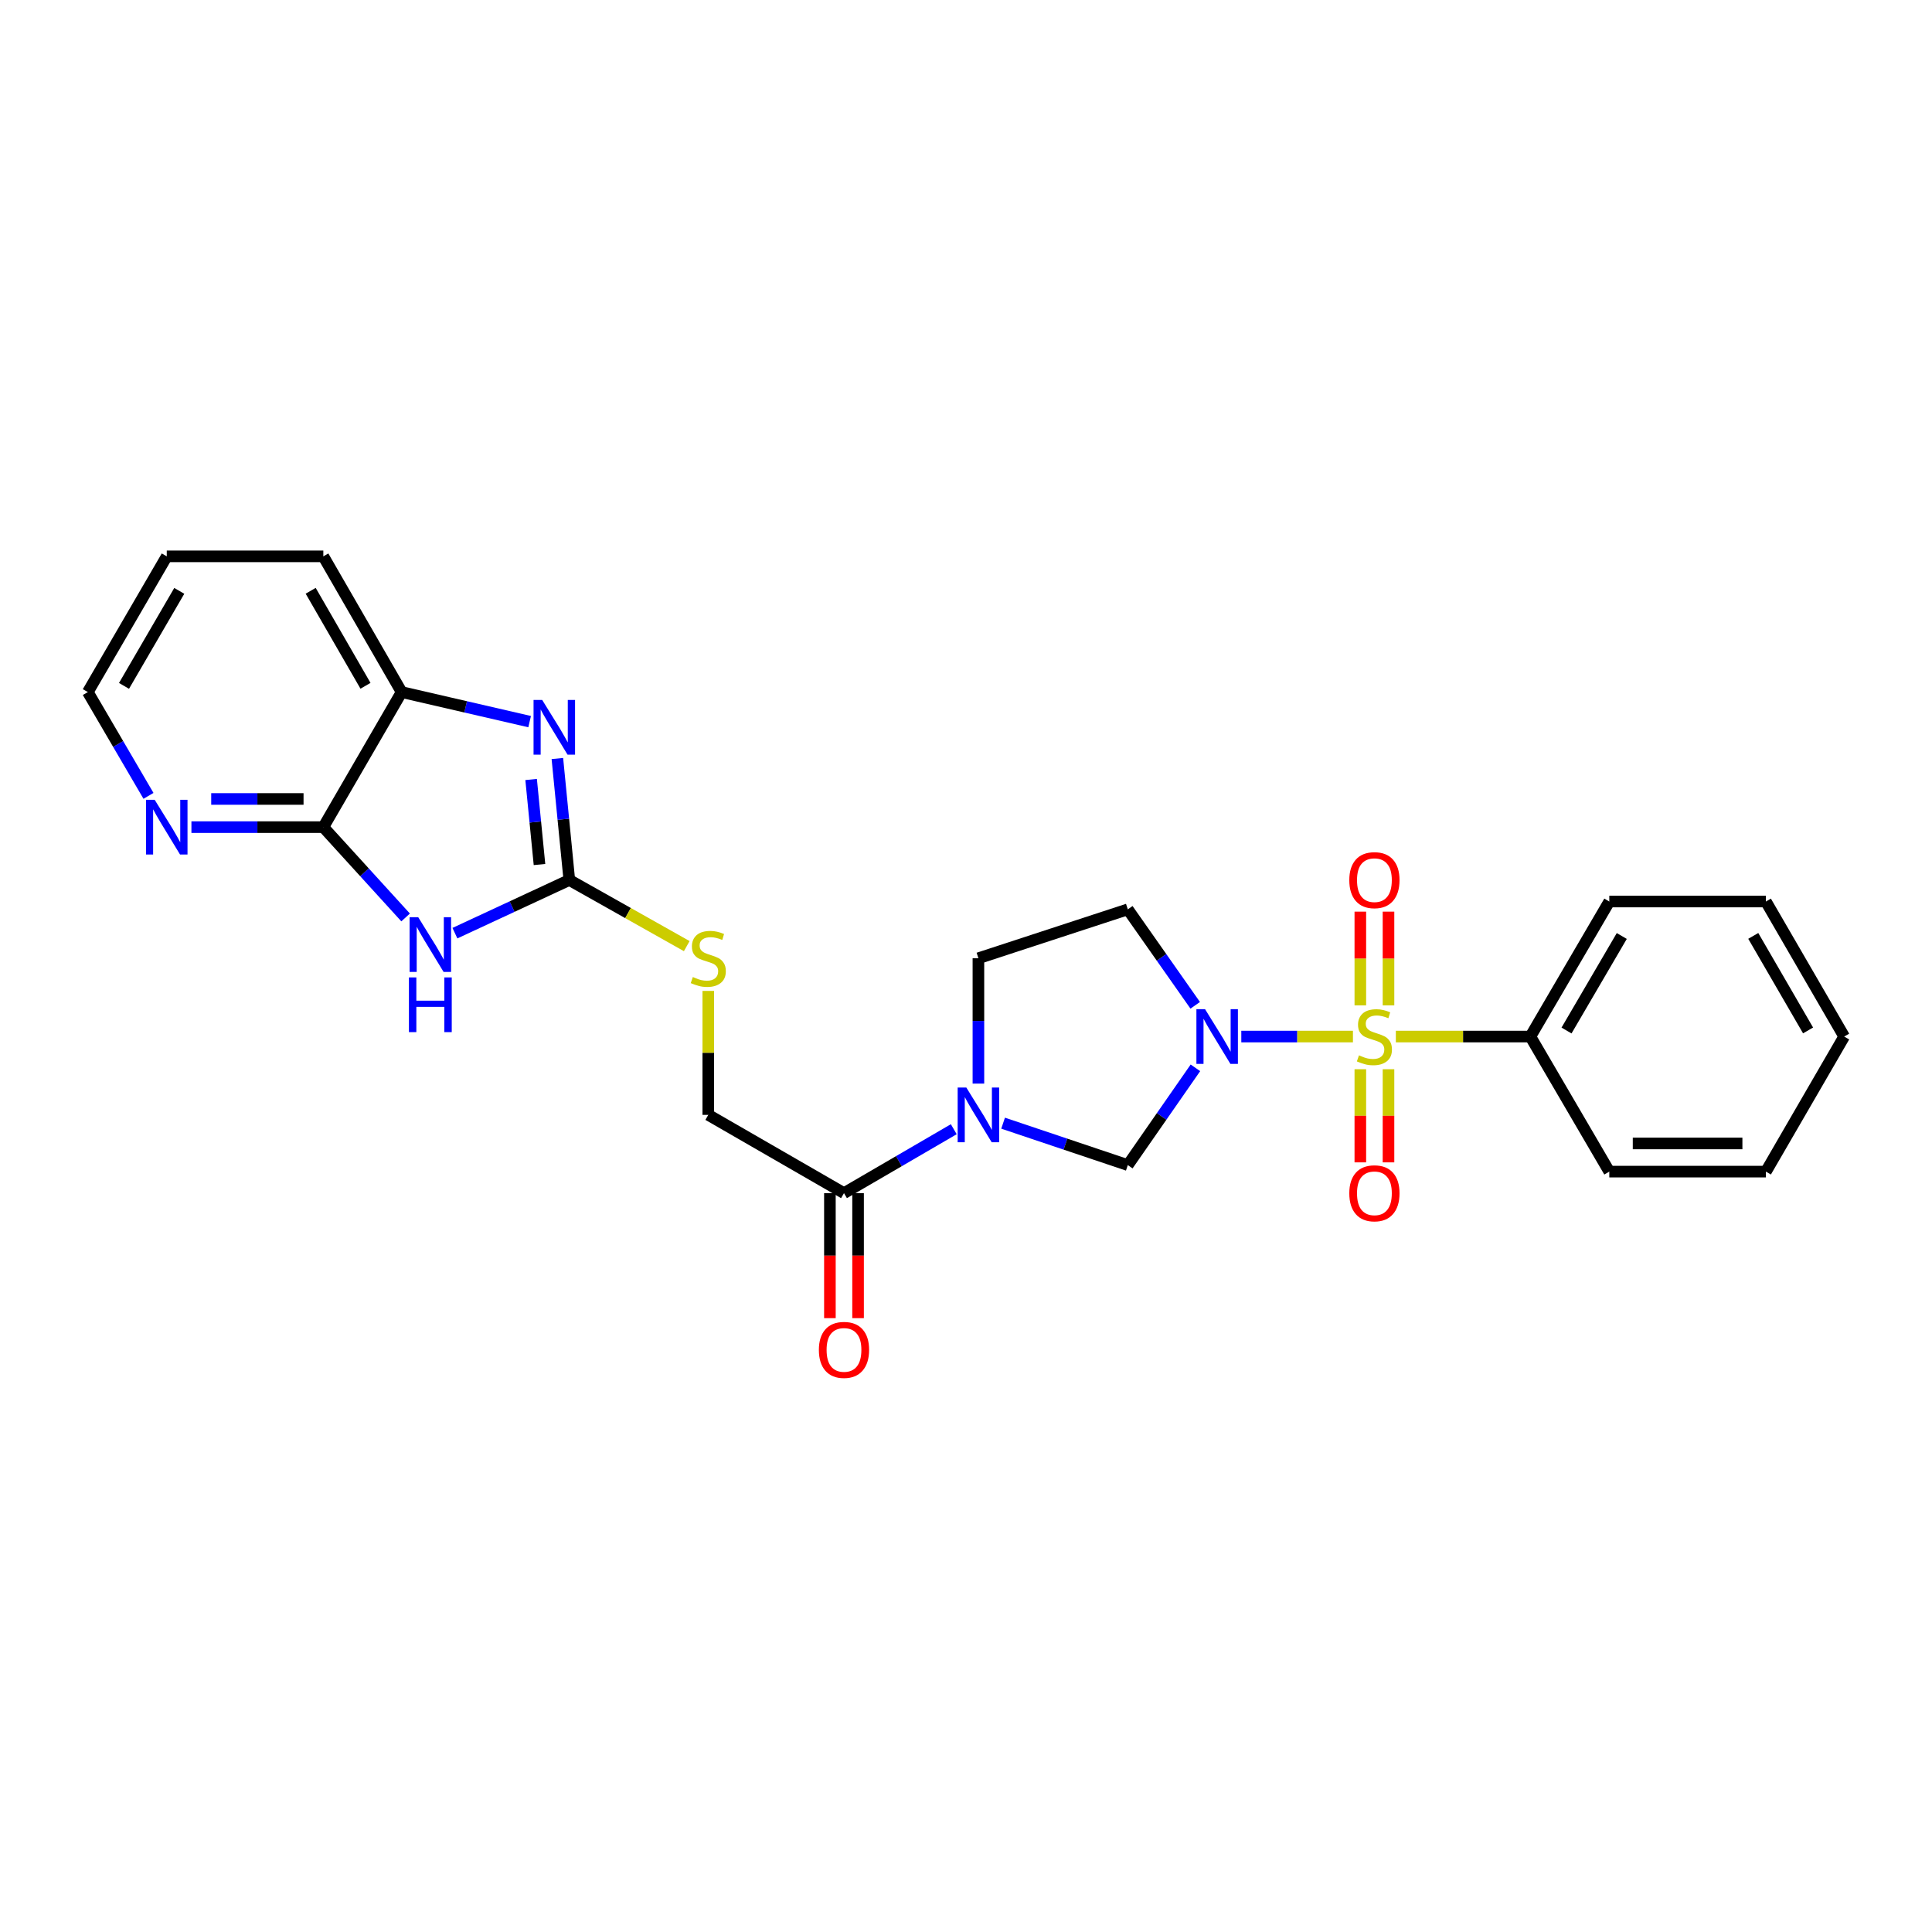 <?xml version='1.0' encoding='iso-8859-1'?>
<svg version='1.1' baseProfile='full'
              xmlns='http://www.w3.org/2000/svg'
                      xmlns:rdkit='http://www.rdkit.org/xml'
                      xmlns:xlink='http://www.w3.org/1999/xlink'
                  xml:space='preserve'
width='1000px' height='1000px' viewBox='0 0 1000 1000'>
<!-- END OF HEADER -->
<rect style='opacity:1.0;fill:#FFFFFF;stroke:none' width='1000' height='1000' x='0' y='0'> </rect>
<path class='bond-0' d='M 700.278,536.519 L 671.388,536.519' style='fill:none;fill-rule:evenodd;stroke:#CCCC00;stroke-width:6px;stroke-linecap:butt;stroke-linejoin:miter;stroke-opacity:1' />
<path class='bond-0' d='M 671.388,536.519 L 642.497,536.519' style='fill:none;fill-rule:evenodd;stroke:#0000FF;stroke-width:6px;stroke-linecap:butt;stroke-linejoin:miter;stroke-opacity:1' />
<path class='bond-10' d='M 718.683,520.373 L 718.683,496.118' style='fill:none;fill-rule:evenodd;stroke:#CCCC00;stroke-width:6px;stroke-linecap:butt;stroke-linejoin:miter;stroke-opacity:1' />
<path class='bond-10' d='M 718.683,496.118 L 718.683,471.864' style='fill:none;fill-rule:evenodd;stroke:#FF0000;stroke-width:6px;stroke-linecap:butt;stroke-linejoin:miter;stroke-opacity:1' />
<path class='bond-10' d='M 704.104,520.373 L 704.104,496.118' style='fill:none;fill-rule:evenodd;stroke:#CCCC00;stroke-width:6px;stroke-linecap:butt;stroke-linejoin:miter;stroke-opacity:1' />
<path class='bond-10' d='M 704.104,496.118 L 704.104,471.864' style='fill:none;fill-rule:evenodd;stroke:#FF0000;stroke-width:6px;stroke-linecap:butt;stroke-linejoin:miter;stroke-opacity:1' />
<path class='bond-11' d='M 704.104,553.425 L 704.104,577.533' style='fill:none;fill-rule:evenodd;stroke:#CCCC00;stroke-width:6px;stroke-linecap:butt;stroke-linejoin:miter;stroke-opacity:1' />
<path class='bond-11' d='M 704.104,577.533 L 704.104,601.641' style='fill:none;fill-rule:evenodd;stroke:#FF0000;stroke-width:6px;stroke-linecap:butt;stroke-linejoin:miter;stroke-opacity:1' />
<path class='bond-11' d='M 718.683,553.425 L 718.683,577.533' style='fill:none;fill-rule:evenodd;stroke:#CCCC00;stroke-width:6px;stroke-linecap:butt;stroke-linejoin:miter;stroke-opacity:1' />
<path class='bond-11' d='M 718.683,577.533 L 718.683,601.641' style='fill:none;fill-rule:evenodd;stroke:#FF0000;stroke-width:6px;stroke-linecap:butt;stroke-linejoin:miter;stroke-opacity:1' />
<path class='bond-12' d='M 722.491,536.519 L 757.303,536.519' style='fill:none;fill-rule:evenodd;stroke:#CCCC00;stroke-width:6px;stroke-linecap:butt;stroke-linejoin:miter;stroke-opacity:1' />
<path class='bond-12' d='M 757.303,536.519 L 792.115,536.519' style='fill:none;fill-rule:evenodd;stroke:#000000;stroke-width:6px;stroke-linecap:butt;stroke-linejoin:miter;stroke-opacity:1' />
<path class='bond-5' d='M 618.748,552.705 L 601.249,577.877' style='fill:none;fill-rule:evenodd;stroke:#0000FF;stroke-width:6px;stroke-linecap:butt;stroke-linejoin:miter;stroke-opacity:1' />
<path class='bond-5' d='M 601.249,577.877 L 583.751,603.05' style='fill:none;fill-rule:evenodd;stroke:#000000;stroke-width:6px;stroke-linecap:butt;stroke-linejoin:miter;stroke-opacity:1' />
<path class='bond-9' d='M 618.64,520.347 L 601.196,495.512' style='fill:none;fill-rule:evenodd;stroke:#0000FF;stroke-width:6px;stroke-linecap:butt;stroke-linejoin:miter;stroke-opacity:1' />
<path class='bond-9' d='M 601.196,495.512 L 583.751,470.677' style='fill:none;fill-rule:evenodd;stroke:#000000;stroke-width:6px;stroke-linecap:butt;stroke-linejoin:miter;stroke-opacity:1' />
<path class='bond-1' d='M 235.463,483.003 L 265.068,469.242' style='fill:none;fill-rule:evenodd;stroke:#0000FF;stroke-width:6px;stroke-linecap:butt;stroke-linejoin:miter;stroke-opacity:1' />
<path class='bond-1' d='M 265.068,469.242 L 294.673,455.482' style='fill:none;fill-rule:evenodd;stroke:#000000;stroke-width:6px;stroke-linecap:butt;stroke-linejoin:miter;stroke-opacity:1' />
<path class='bond-6' d='M 209.944,474.871 L 188.649,451.496' style='fill:none;fill-rule:evenodd;stroke:#0000FF;stroke-width:6px;stroke-linecap:butt;stroke-linejoin:miter;stroke-opacity:1' />
<path class='bond-6' d='M 188.649,451.496 L 167.355,428.121' style='fill:none;fill-rule:evenodd;stroke:#000000;stroke-width:6px;stroke-linecap:butt;stroke-linejoin:miter;stroke-opacity:1' />
<path class='bond-2' d='M 294.673,455.482 L 325.068,472.597' style='fill:none;fill-rule:evenodd;stroke:#000000;stroke-width:6px;stroke-linecap:butt;stroke-linejoin:miter;stroke-opacity:1' />
<path class='bond-2' d='M 325.068,472.597 L 355.463,489.713' style='fill:none;fill-rule:evenodd;stroke:#CCCC00;stroke-width:6px;stroke-linecap:butt;stroke-linejoin:miter;stroke-opacity:1' />
<path class='bond-4' d='M 294.673,455.482 L 291.583,424.044' style='fill:none;fill-rule:evenodd;stroke:#000000;stroke-width:6px;stroke-linecap:butt;stroke-linejoin:miter;stroke-opacity:1' />
<path class='bond-4' d='M 291.583,424.044 L 288.493,392.606' style='fill:none;fill-rule:evenodd;stroke:#0000FF;stroke-width:6px;stroke-linecap:butt;stroke-linejoin:miter;stroke-opacity:1' />
<path class='bond-4' d='M 279.237,447.477 L 277.074,425.47' style='fill:none;fill-rule:evenodd;stroke:#000000;stroke-width:6px;stroke-linecap:butt;stroke-linejoin:miter;stroke-opacity:1' />
<path class='bond-4' d='M 277.074,425.47 L 274.91,403.464' style='fill:none;fill-rule:evenodd;stroke:#0000FF;stroke-width:6px;stroke-linecap:butt;stroke-linejoin:miter;stroke-opacity:1' />
<path class='bond-3' d='M 519.203,581.353 L 551.477,592.201' style='fill:none;fill-rule:evenodd;stroke:#0000FF;stroke-width:6px;stroke-linecap:butt;stroke-linejoin:miter;stroke-opacity:1' />
<path class='bond-3' d='M 551.477,592.201 L 583.751,603.05' style='fill:none;fill-rule:evenodd;stroke:#000000;stroke-width:6px;stroke-linecap:butt;stroke-linejoin:miter;stroke-opacity:1' />
<path class='bond-7' d='M 493.67,584.482 L 465.259,601.023' style='fill:none;fill-rule:evenodd;stroke:#0000FF;stroke-width:6px;stroke-linecap:butt;stroke-linejoin:miter;stroke-opacity:1' />
<path class='bond-7' d='M 465.259,601.023 L 436.847,617.564' style='fill:none;fill-rule:evenodd;stroke:#000000;stroke-width:6px;stroke-linecap:butt;stroke-linejoin:miter;stroke-opacity:1' />
<path class='bond-26' d='M 506.423,560.871 L 506.423,528.43' style='fill:none;fill-rule:evenodd;stroke:#0000FF;stroke-width:6px;stroke-linecap:butt;stroke-linejoin:miter;stroke-opacity:1' />
<path class='bond-26' d='M 506.423,528.43 L 506.423,495.988' style='fill:none;fill-rule:evenodd;stroke:#000000;stroke-width:6px;stroke-linecap:butt;stroke-linejoin:miter;stroke-opacity:1' />
<path class='bond-8' d='M 274.138,373.514 L 241.012,365.867' style='fill:none;fill-rule:evenodd;stroke:#0000FF;stroke-width:6px;stroke-linecap:butt;stroke-linejoin:miter;stroke-opacity:1' />
<path class='bond-8' d='M 241.012,365.867 L 207.885,358.221' style='fill:none;fill-rule:evenodd;stroke:#000000;stroke-width:6px;stroke-linecap:butt;stroke-linejoin:miter;stroke-opacity:1' />
<path class='bond-15' d='M 167.355,428.121 L 133.219,428.121' style='fill:none;fill-rule:evenodd;stroke:#000000;stroke-width:6px;stroke-linecap:butt;stroke-linejoin:miter;stroke-opacity:1' />
<path class='bond-15' d='M 133.219,428.121 L 99.083,428.121' style='fill:none;fill-rule:evenodd;stroke:#0000FF;stroke-width:6px;stroke-linecap:butt;stroke-linejoin:miter;stroke-opacity:1' />
<path class='bond-15' d='M 157.114,413.542 L 133.219,413.542' style='fill:none;fill-rule:evenodd;stroke:#000000;stroke-width:6px;stroke-linecap:butt;stroke-linejoin:miter;stroke-opacity:1' />
<path class='bond-15' d='M 133.219,413.542 L 109.324,413.542' style='fill:none;fill-rule:evenodd;stroke:#0000FF;stroke-width:6px;stroke-linecap:butt;stroke-linejoin:miter;stroke-opacity:1' />
<path class='bond-28' d='M 167.355,428.121 L 207.885,358.221' style='fill:none;fill-rule:evenodd;stroke:#000000;stroke-width:6px;stroke-linecap:butt;stroke-linejoin:miter;stroke-opacity:1' />
<path class='bond-16' d='M 436.847,617.564 L 366.607,577.058' style='fill:none;fill-rule:evenodd;stroke:#000000;stroke-width:6px;stroke-linecap:butt;stroke-linejoin:miter;stroke-opacity:1' />
<path class='bond-17' d='M 429.557,617.564 L 429.557,649.918' style='fill:none;fill-rule:evenodd;stroke:#000000;stroke-width:6px;stroke-linecap:butt;stroke-linejoin:miter;stroke-opacity:1' />
<path class='bond-17' d='M 429.557,649.918 L 429.557,682.271' style='fill:none;fill-rule:evenodd;stroke:#FF0000;stroke-width:6px;stroke-linecap:butt;stroke-linejoin:miter;stroke-opacity:1' />
<path class='bond-17' d='M 444.137,617.564 L 444.137,649.918' style='fill:none;fill-rule:evenodd;stroke:#000000;stroke-width:6px;stroke-linecap:butt;stroke-linejoin:miter;stroke-opacity:1' />
<path class='bond-17' d='M 444.137,649.918 L 444.137,682.271' style='fill:none;fill-rule:evenodd;stroke:#FF0000;stroke-width:6px;stroke-linecap:butt;stroke-linejoin:miter;stroke-opacity:1' />
<path class='bond-18' d='M 207.885,358.221 L 167.355,287.964' style='fill:none;fill-rule:evenodd;stroke:#000000;stroke-width:6px;stroke-linecap:butt;stroke-linejoin:miter;stroke-opacity:1' />
<path class='bond-18' d='M 189.177,354.968 L 160.806,305.788' style='fill:none;fill-rule:evenodd;stroke:#000000;stroke-width:6px;stroke-linecap:butt;stroke-linejoin:miter;stroke-opacity:1' />
<path class='bond-14' d='M 583.751,470.677 L 506.423,495.988' style='fill:none;fill-rule:evenodd;stroke:#000000;stroke-width:6px;stroke-linecap:butt;stroke-linejoin:miter;stroke-opacity:1' />
<path class='bond-20' d='M 792.115,536.519 L 832.969,466.627' style='fill:none;fill-rule:evenodd;stroke:#000000;stroke-width:6px;stroke-linecap:butt;stroke-linejoin:miter;stroke-opacity:1' />
<path class='bond-20' d='M 810.83,533.393 L 839.428,484.468' style='fill:none;fill-rule:evenodd;stroke:#000000;stroke-width:6px;stroke-linecap:butt;stroke-linejoin:miter;stroke-opacity:1' />
<path class='bond-21' d='M 792.115,536.519 L 832.969,606.427' style='fill:none;fill-rule:evenodd;stroke:#000000;stroke-width:6px;stroke-linecap:butt;stroke-linejoin:miter;stroke-opacity:1' />
<path class='bond-13' d='M 366.607,512.895 L 366.607,544.976' style='fill:none;fill-rule:evenodd;stroke:#CCCC00;stroke-width:6px;stroke-linecap:butt;stroke-linejoin:miter;stroke-opacity:1' />
<path class='bond-13' d='M 366.607,544.976 L 366.607,577.058' style='fill:none;fill-rule:evenodd;stroke:#000000;stroke-width:6px;stroke-linecap:butt;stroke-linejoin:miter;stroke-opacity:1' />
<path class='bond-19' d='M 76.856,411.937 L 61.155,385.079' style='fill:none;fill-rule:evenodd;stroke:#0000FF;stroke-width:6px;stroke-linecap:butt;stroke-linejoin:miter;stroke-opacity:1' />
<path class='bond-19' d='M 61.155,385.079 L 45.455,358.221' style='fill:none;fill-rule:evenodd;stroke:#000000;stroke-width:6px;stroke-linecap:butt;stroke-linejoin:miter;stroke-opacity:1' />
<path class='bond-22' d='M 167.355,287.964 L 86.317,287.964' style='fill:none;fill-rule:evenodd;stroke:#000000;stroke-width:6px;stroke-linecap:butt;stroke-linejoin:miter;stroke-opacity:1' />
<path class='bond-29' d='M 45.455,358.221 L 86.317,287.964' style='fill:none;fill-rule:evenodd;stroke:#000000;stroke-width:6px;stroke-linecap:butt;stroke-linejoin:miter;stroke-opacity:1' />
<path class='bond-29' d='M 64.187,355.012 L 92.791,305.833' style='fill:none;fill-rule:evenodd;stroke:#000000;stroke-width:6px;stroke-linecap:butt;stroke-linejoin:miter;stroke-opacity:1' />
<path class='bond-23' d='M 832.969,466.627 L 914.023,466.627' style='fill:none;fill-rule:evenodd;stroke:#000000;stroke-width:6px;stroke-linecap:butt;stroke-linejoin:miter;stroke-opacity:1' />
<path class='bond-24' d='M 832.969,606.427 L 914.023,606.427' style='fill:none;fill-rule:evenodd;stroke:#000000;stroke-width:6px;stroke-linecap:butt;stroke-linejoin:miter;stroke-opacity:1' />
<path class='bond-24' d='M 845.127,591.848 L 901.865,591.848' style='fill:none;fill-rule:evenodd;stroke:#000000;stroke-width:6px;stroke-linecap:butt;stroke-linejoin:miter;stroke-opacity:1' />
<path class='bond-27' d='M 914.023,466.627 L 954.545,536.519' style='fill:none;fill-rule:evenodd;stroke:#000000;stroke-width:6px;stroke-linecap:butt;stroke-linejoin:miter;stroke-opacity:1' />
<path class='bond-27' d='M 907.488,484.423 L 935.854,533.348' style='fill:none;fill-rule:evenodd;stroke:#000000;stroke-width:6px;stroke-linecap:butt;stroke-linejoin:miter;stroke-opacity:1' />
<path class='bond-25' d='M 914.023,606.427 L 954.545,536.519' style='fill:none;fill-rule:evenodd;stroke:#000000;stroke-width:6px;stroke-linecap:butt;stroke-linejoin:miter;stroke-opacity:1' />
<path  class='atom-0' d='M 703.393 546.239
Q 703.713 546.359, 705.033 546.919
Q 706.353 547.479, 707.793 547.839
Q 709.273 548.159, 710.713 548.159
Q 713.393 548.159, 714.953 546.879
Q 716.513 545.559, 716.513 543.279
Q 716.513 541.719, 715.713 540.759
Q 714.953 539.799, 713.753 539.279
Q 712.553 538.759, 710.553 538.159
Q 708.033 537.399, 706.513 536.679
Q 705.033 535.959, 703.953 534.439
Q 702.913 532.919, 702.913 530.359
Q 702.913 526.799, 705.313 524.599
Q 707.753 522.399, 712.553 522.399
Q 715.833 522.399, 719.553 523.959
L 718.633 527.039
Q 715.233 525.639, 712.673 525.639
Q 709.913 525.639, 708.393 526.799
Q 706.873 527.919, 706.913 529.879
Q 706.913 531.399, 707.673 532.319
Q 708.473 533.239, 709.593 533.759
Q 710.753 534.279, 712.673 534.879
Q 715.233 535.679, 716.753 536.479
Q 718.273 537.279, 719.353 538.919
Q 720.473 540.519, 720.473 543.279
Q 720.473 547.199, 717.833 549.319
Q 715.233 551.399, 710.873 551.399
Q 708.353 551.399, 706.433 550.839
Q 704.553 550.319, 702.313 549.399
L 703.393 546.239
' fill='#CCCC00'/>
<path  class='atom-1' d='M 623.74 522.359
L 633.02 537.359
Q 633.94 538.839, 635.42 541.519
Q 636.9 544.199, 636.98 544.359
L 636.98 522.359
L 640.74 522.359
L 640.74 550.679
L 636.86 550.679
L 626.9 534.279
Q 625.74 532.359, 624.5 530.159
Q 623.3 527.959, 622.94 527.279
L 622.94 550.679
L 619.26 550.679
L 619.26 522.359
L 623.74 522.359
' fill='#0000FF'/>
<path  class='atom-2' d='M 216.48 474.757
L 225.76 489.757
Q 226.68 491.237, 228.16 493.917
Q 229.64 496.597, 229.72 496.757
L 229.72 474.757
L 233.48 474.757
L 233.48 503.077
L 229.6 503.077
L 219.64 486.677
Q 218.48 484.757, 217.24 482.557
Q 216.04 480.357, 215.68 479.677
L 215.68 503.077
L 212 503.077
L 212 474.757
L 216.48 474.757
' fill='#0000FF'/>
<path  class='atom-2' d='M 211.66 505.909
L 215.5 505.909
L 215.5 517.949
L 229.98 517.949
L 229.98 505.909
L 233.82 505.909
L 233.82 534.229
L 229.98 534.229
L 229.98 521.149
L 215.5 521.149
L 215.5 534.229
L 211.66 534.229
L 211.66 505.909
' fill='#0000FF'/>
<path  class='atom-4' d='M 500.163 562.898
L 509.443 577.898
Q 510.363 579.378, 511.843 582.058
Q 513.323 584.738, 513.403 584.898
L 513.403 562.898
L 517.163 562.898
L 517.163 591.218
L 513.283 591.218
L 503.323 574.818
Q 502.163 572.898, 500.923 570.698
Q 499.723 568.498, 499.363 567.818
L 499.363 591.218
L 495.683 591.218
L 495.683 562.898
L 500.163 562.898
' fill='#0000FF'/>
<path  class='atom-5' d='M 280.646 362.301
L 289.926 377.301
Q 290.846 378.781, 292.326 381.461
Q 293.806 384.141, 293.886 384.301
L 293.886 362.301
L 297.646 362.301
L 297.646 390.621
L 293.766 390.621
L 283.806 374.221
Q 282.646 372.301, 281.406 370.101
Q 280.206 367.901, 279.846 367.221
L 279.846 390.621
L 276.166 390.621
L 276.166 362.301
L 280.646 362.301
' fill='#0000FF'/>
<path  class='atom-11' d='M 698.393 455.562
Q 698.393 448.762, 701.753 444.962
Q 705.113 441.162, 711.393 441.162
Q 717.673 441.162, 721.033 444.962
Q 724.393 448.762, 724.393 455.562
Q 724.393 462.442, 720.993 466.362
Q 717.593 470.242, 711.393 470.242
Q 705.153 470.242, 701.753 466.362
Q 698.393 462.482, 698.393 455.562
M 711.393 467.042
Q 715.713 467.042, 718.033 464.162
Q 720.393 461.242, 720.393 455.562
Q 720.393 450.002, 718.033 447.202
Q 715.713 444.362, 711.393 444.362
Q 707.073 444.362, 704.713 447.162
Q 702.393 449.962, 702.393 455.562
Q 702.393 461.282, 704.713 464.162
Q 707.073 467.042, 711.393 467.042
' fill='#FF0000'/>
<path  class='atom-12' d='M 698.393 617.644
Q 698.393 610.844, 701.753 607.044
Q 705.113 603.244, 711.393 603.244
Q 717.673 603.244, 721.033 607.044
Q 724.393 610.844, 724.393 617.644
Q 724.393 624.524, 720.993 628.444
Q 717.593 632.324, 711.393 632.324
Q 705.153 632.324, 701.753 628.444
Q 698.393 624.564, 698.393 617.644
M 711.393 629.124
Q 715.713 629.124, 718.033 626.244
Q 720.393 623.324, 720.393 617.644
Q 720.393 612.084, 718.033 609.284
Q 715.713 606.444, 711.393 606.444
Q 707.073 606.444, 704.713 609.244
Q 702.393 612.044, 702.393 617.644
Q 702.393 623.364, 704.713 626.244
Q 707.073 629.124, 711.393 629.124
' fill='#FF0000'/>
<path  class='atom-14' d='M 358.607 505.708
Q 358.927 505.828, 360.247 506.388
Q 361.567 506.948, 363.007 507.308
Q 364.487 507.628, 365.927 507.628
Q 368.607 507.628, 370.167 506.348
Q 371.727 505.028, 371.727 502.748
Q 371.727 501.188, 370.927 500.228
Q 370.167 499.268, 368.967 498.748
Q 367.767 498.228, 365.767 497.628
Q 363.247 496.868, 361.727 496.148
Q 360.247 495.428, 359.167 493.908
Q 358.127 492.388, 358.127 489.828
Q 358.127 486.268, 360.527 484.068
Q 362.967 481.868, 367.767 481.868
Q 371.047 481.868, 374.767 483.428
L 373.847 486.508
Q 370.447 485.108, 367.887 485.108
Q 365.127 485.108, 363.607 486.268
Q 362.087 487.388, 362.127 489.348
Q 362.127 490.868, 362.887 491.788
Q 363.687 492.708, 364.807 493.228
Q 365.967 493.748, 367.887 494.348
Q 370.447 495.148, 371.967 495.948
Q 373.487 496.748, 374.567 498.388
Q 375.687 499.988, 375.687 502.748
Q 375.687 506.668, 373.047 508.788
Q 370.447 510.868, 366.087 510.868
Q 363.567 510.868, 361.647 510.308
Q 359.767 509.788, 357.527 508.868
L 358.607 505.708
' fill='#CCCC00'/>
<path  class='atom-16' d='M 80.057 413.961
L 89.337 428.961
Q 90.257 430.441, 91.737 433.121
Q 93.217 435.801, 93.297 435.961
L 93.297 413.961
L 97.057 413.961
L 97.057 442.281
L 93.177 442.281
L 83.217 425.881
Q 82.057 423.961, 80.817 421.761
Q 79.617 419.561, 79.257 418.881
L 79.257 442.281
L 75.577 442.281
L 75.577 413.961
L 80.057 413.961
' fill='#0000FF'/>
<path  class='atom-18' d='M 423.847 698.698
Q 423.847 691.898, 427.207 688.098
Q 430.567 684.298, 436.847 684.298
Q 443.127 684.298, 446.487 688.098
Q 449.847 691.898, 449.847 698.698
Q 449.847 705.578, 446.447 709.498
Q 443.047 713.378, 436.847 713.378
Q 430.607 713.378, 427.207 709.498
Q 423.847 705.618, 423.847 698.698
M 436.847 710.178
Q 441.167 710.178, 443.487 707.298
Q 445.847 704.378, 445.847 698.698
Q 445.847 693.138, 443.487 690.338
Q 441.167 687.498, 436.847 687.498
Q 432.527 687.498, 430.167 690.298
Q 427.847 693.098, 427.847 698.698
Q 427.847 704.418, 430.167 707.298
Q 432.527 710.178, 436.847 710.178
' fill='#FF0000'/>
</svg>
